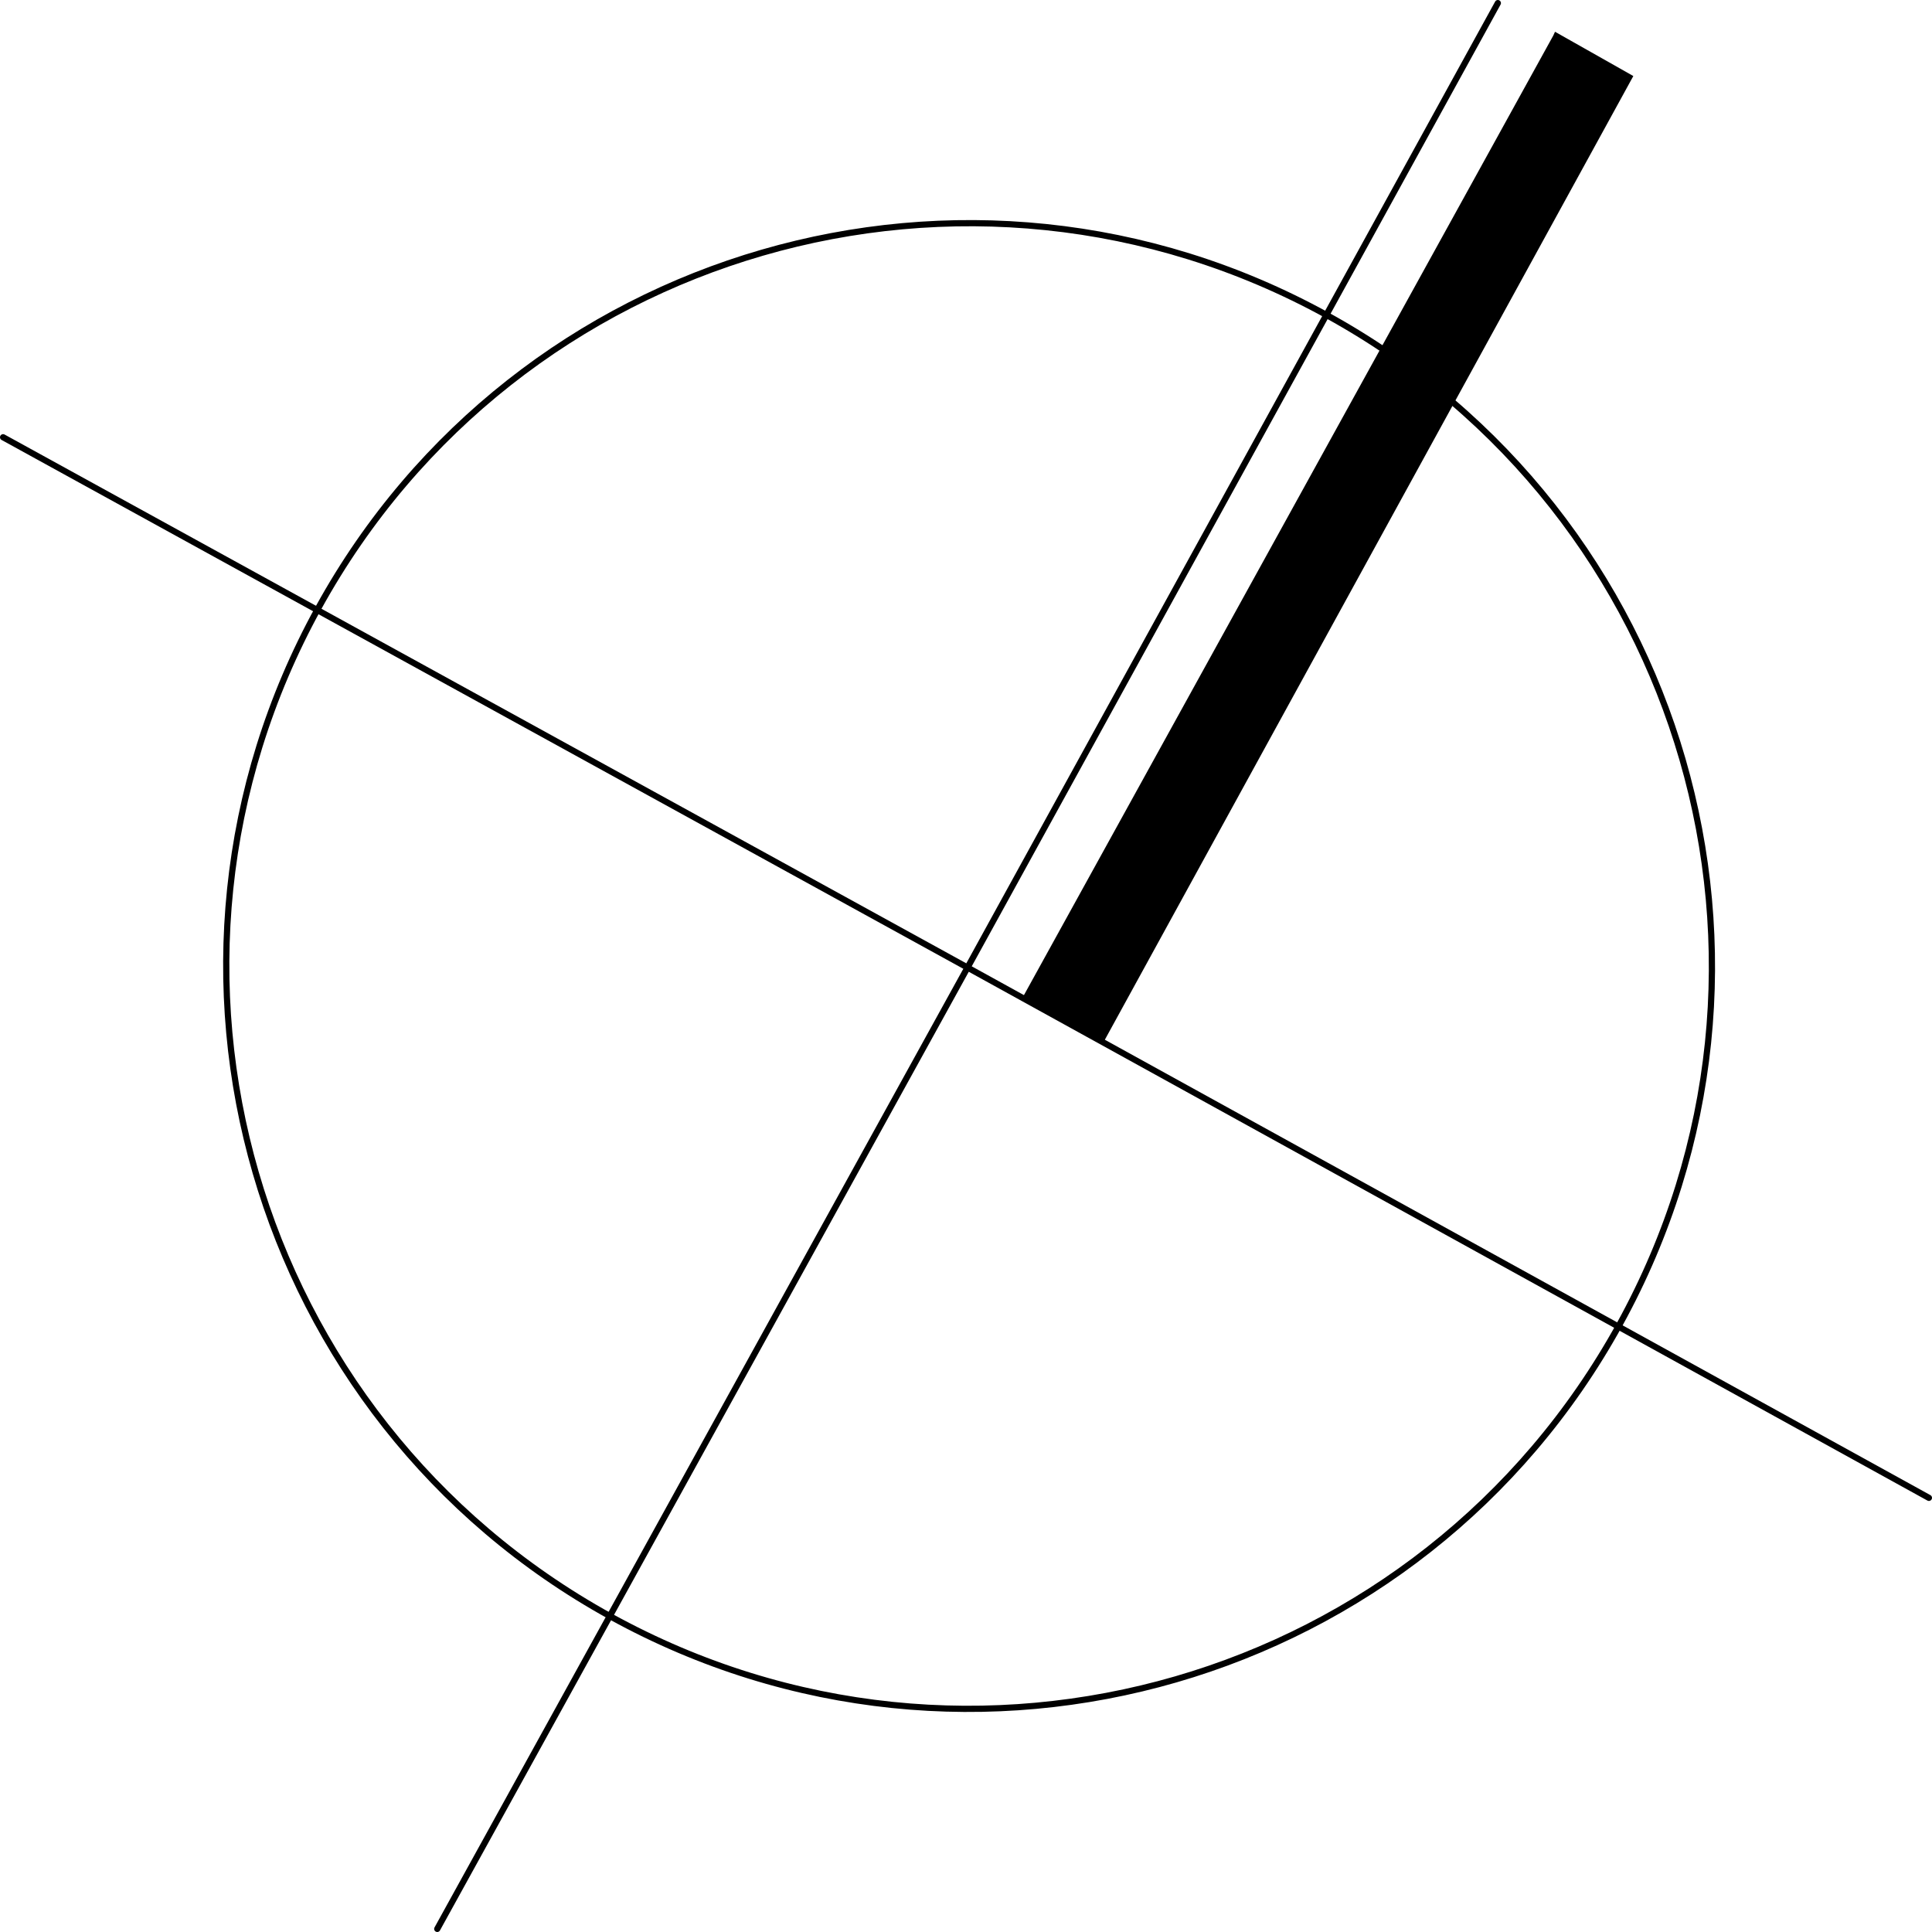<?xml version="1.0" encoding="UTF-8"?>
<svg width="74.76px" height="74.76px" viewBox="0 0 74.76 74.76" version="1.1" xmlns="http://www.w3.org/2000/svg" xmlns:xlink="http://www.w3.org/1999/xlink">
    <title>Group</title>
    <g id="Page-1" stroke="none" stroke-width="1" fill="none" fill-rule="evenodd">
        <g id="Group" transform="translate(0.12, 0.12)">
            <path d="M39.6,38.52 L42.48,40.08 L60.121,1.32 L39.6,38.52 Z M42.48,40.08 L60.121,1.32 L62.88,2.88 L42.48,40.08 Z" id="Fill-1" fill="#000000"></path>
            <path d="M39.6,38.52 L42.48,40.08 L60.121,1.32 L39.6,38.52 Z M42.48,40.08 L60.121,1.32 L62.88,2.88 L42.48,40.08 Z" id="Stroke-2" stroke="#000000" stroke-width="0.3" stroke-linecap="round"></path>
            <g id="Group-9" stroke="#000000" stroke-linecap="round" stroke-linejoin="round" stroke-width="0.24">
                <path d="M51.242,12.085 C37.339,4.429 19.86,9.494 12.204,23.398 C4.548,37.302 9.613,54.78 23.516,62.436 C37.421,70.092 54.899,65.027 62.555,51.123 C70.212,37.219 65.146,19.741 51.242,12.085" id="Stroke-3"></path>
                <polyline id="Stroke-5" points="3.02535774e-15 16.8 37.319 37.32 57.84 0"></polyline>
                <polyline id="Stroke-7" points="16.8 74.52 37.32 37.32 74.52 57.84"></polyline>
            </g>
        </g>
    </g>
</svg>